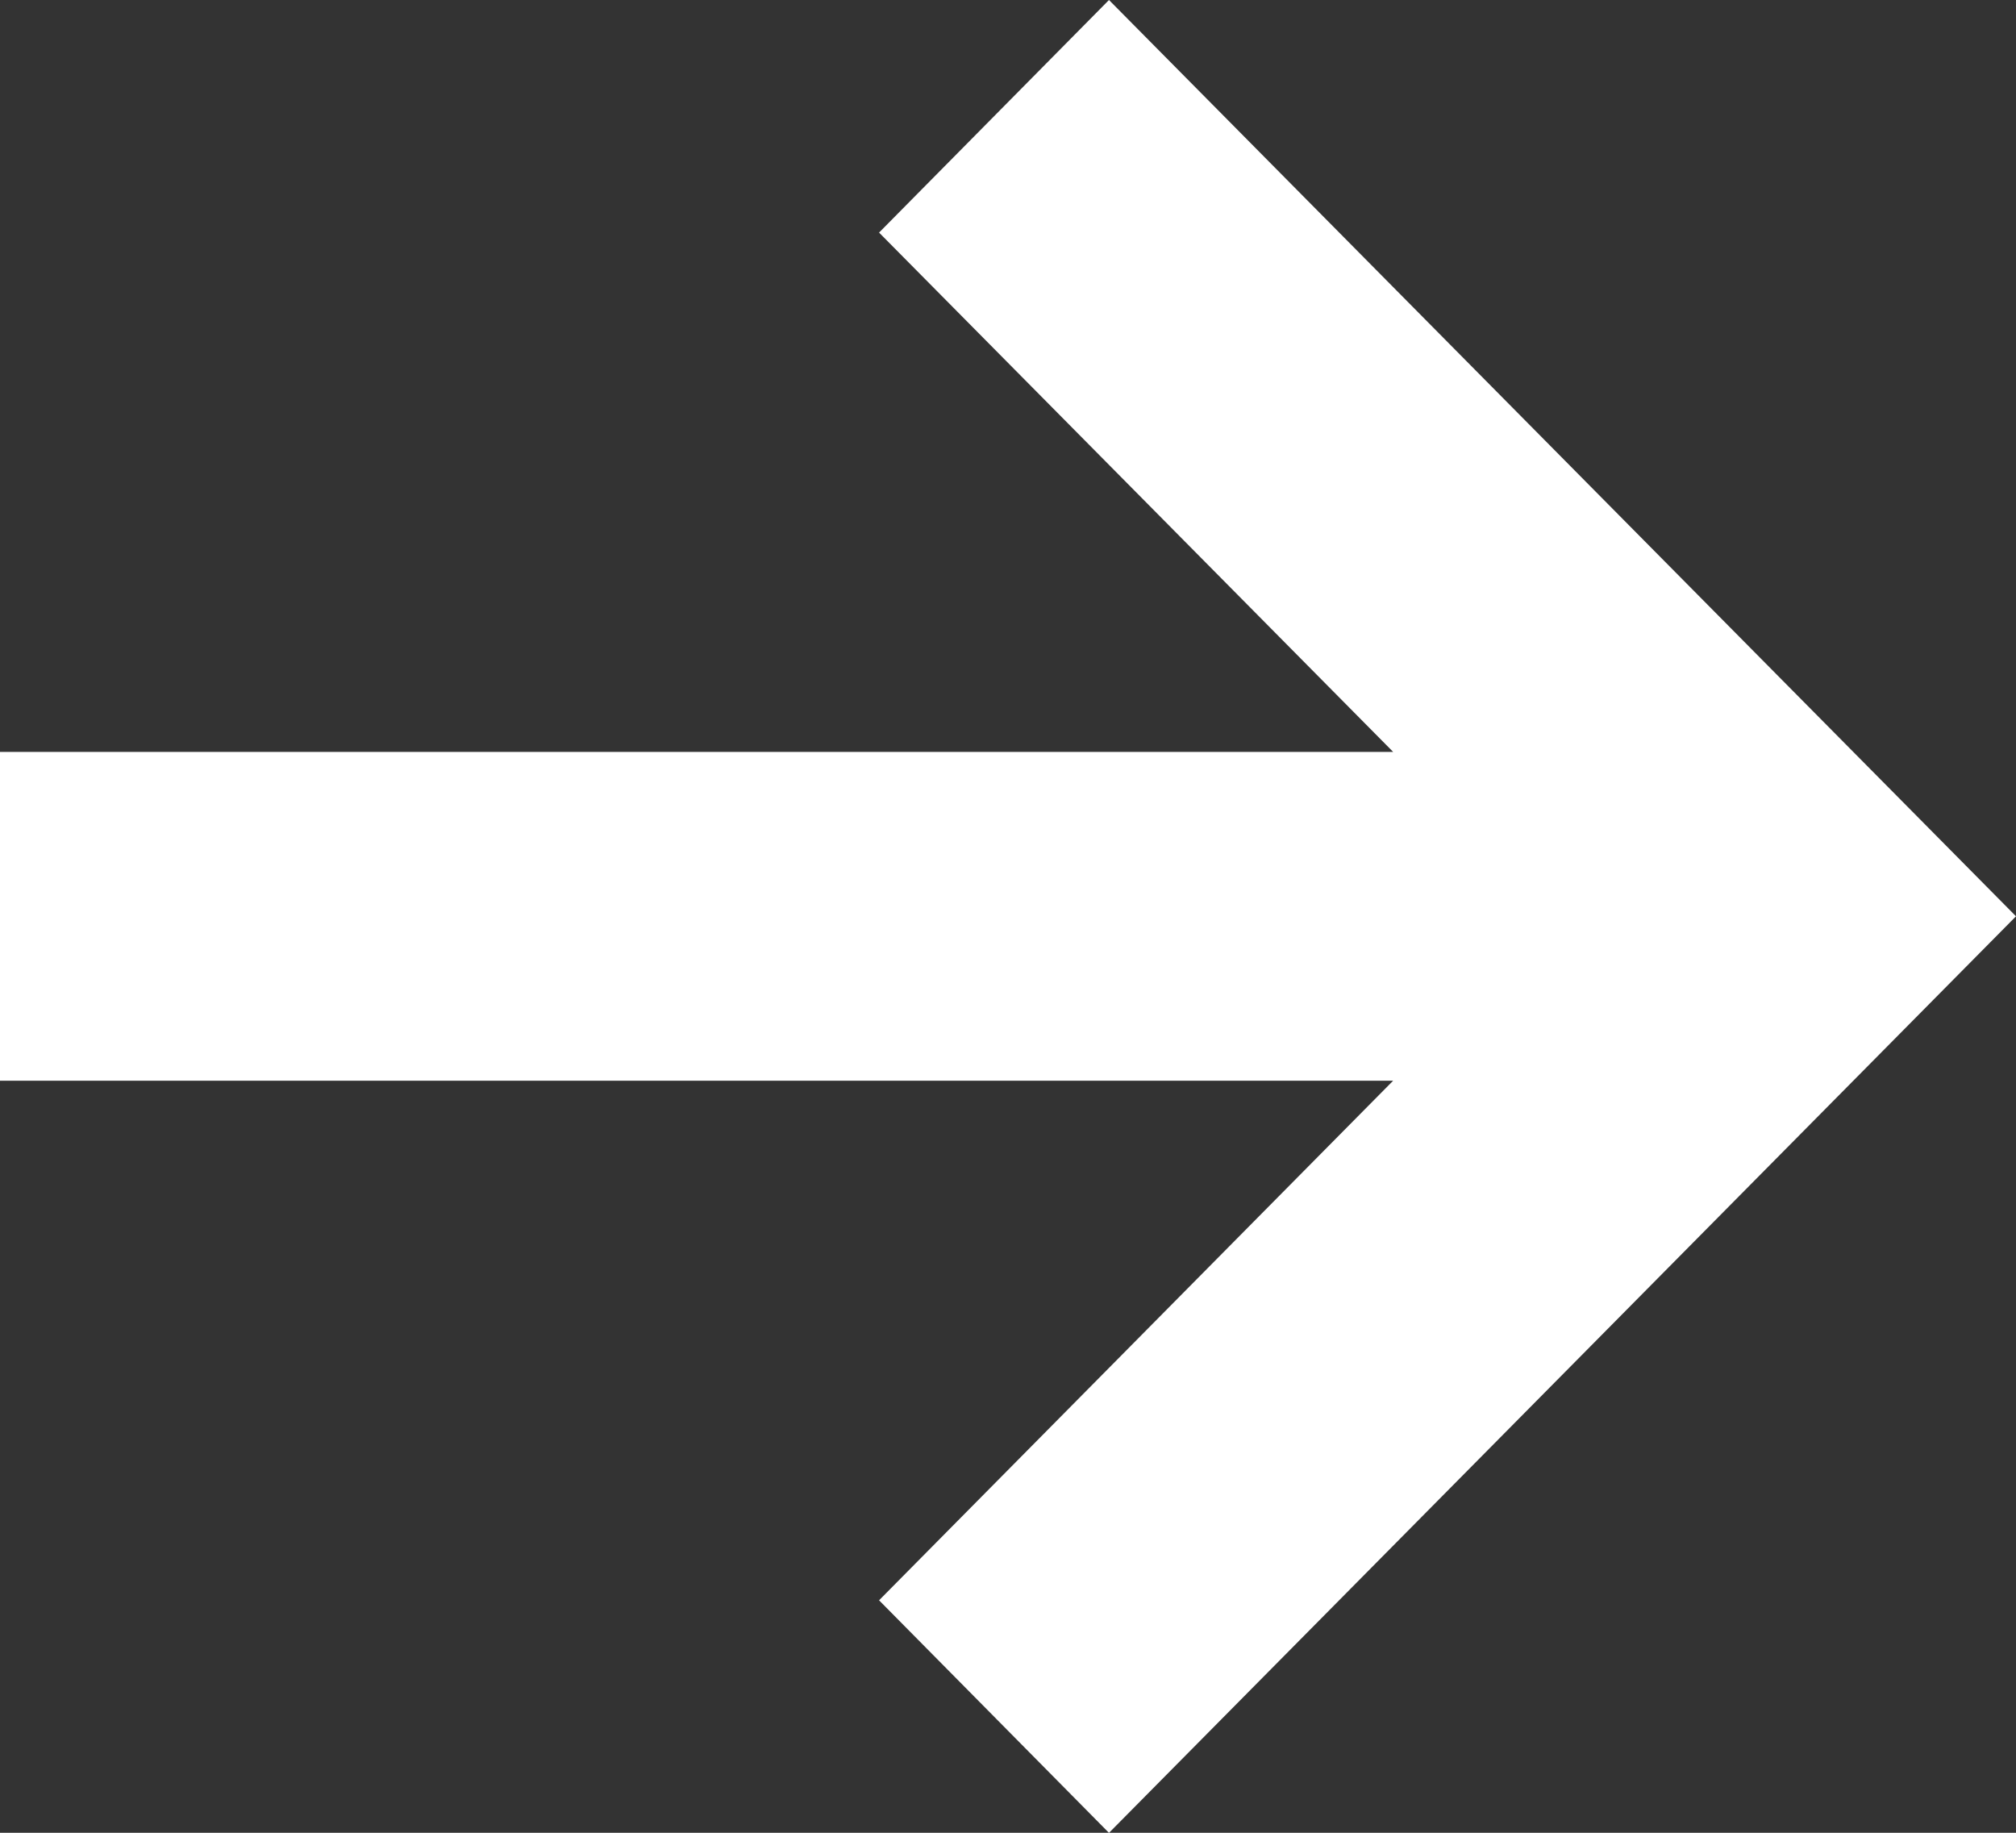 <svg width="22" height="20" viewBox="0 0 22 20" fill="none" xmlns="http://www.w3.org/2000/svg">
<rect x="0" y="0" width="22" height="20" fill="#333333" stroke="none"/>
<path d="M22 9.999L12.102 20.001L9.593 17.463L15.203 11.793H0V8.205H15.203L9.593 2.538L12.102 0L22 9.999Z" fill="white"/>
</svg>

